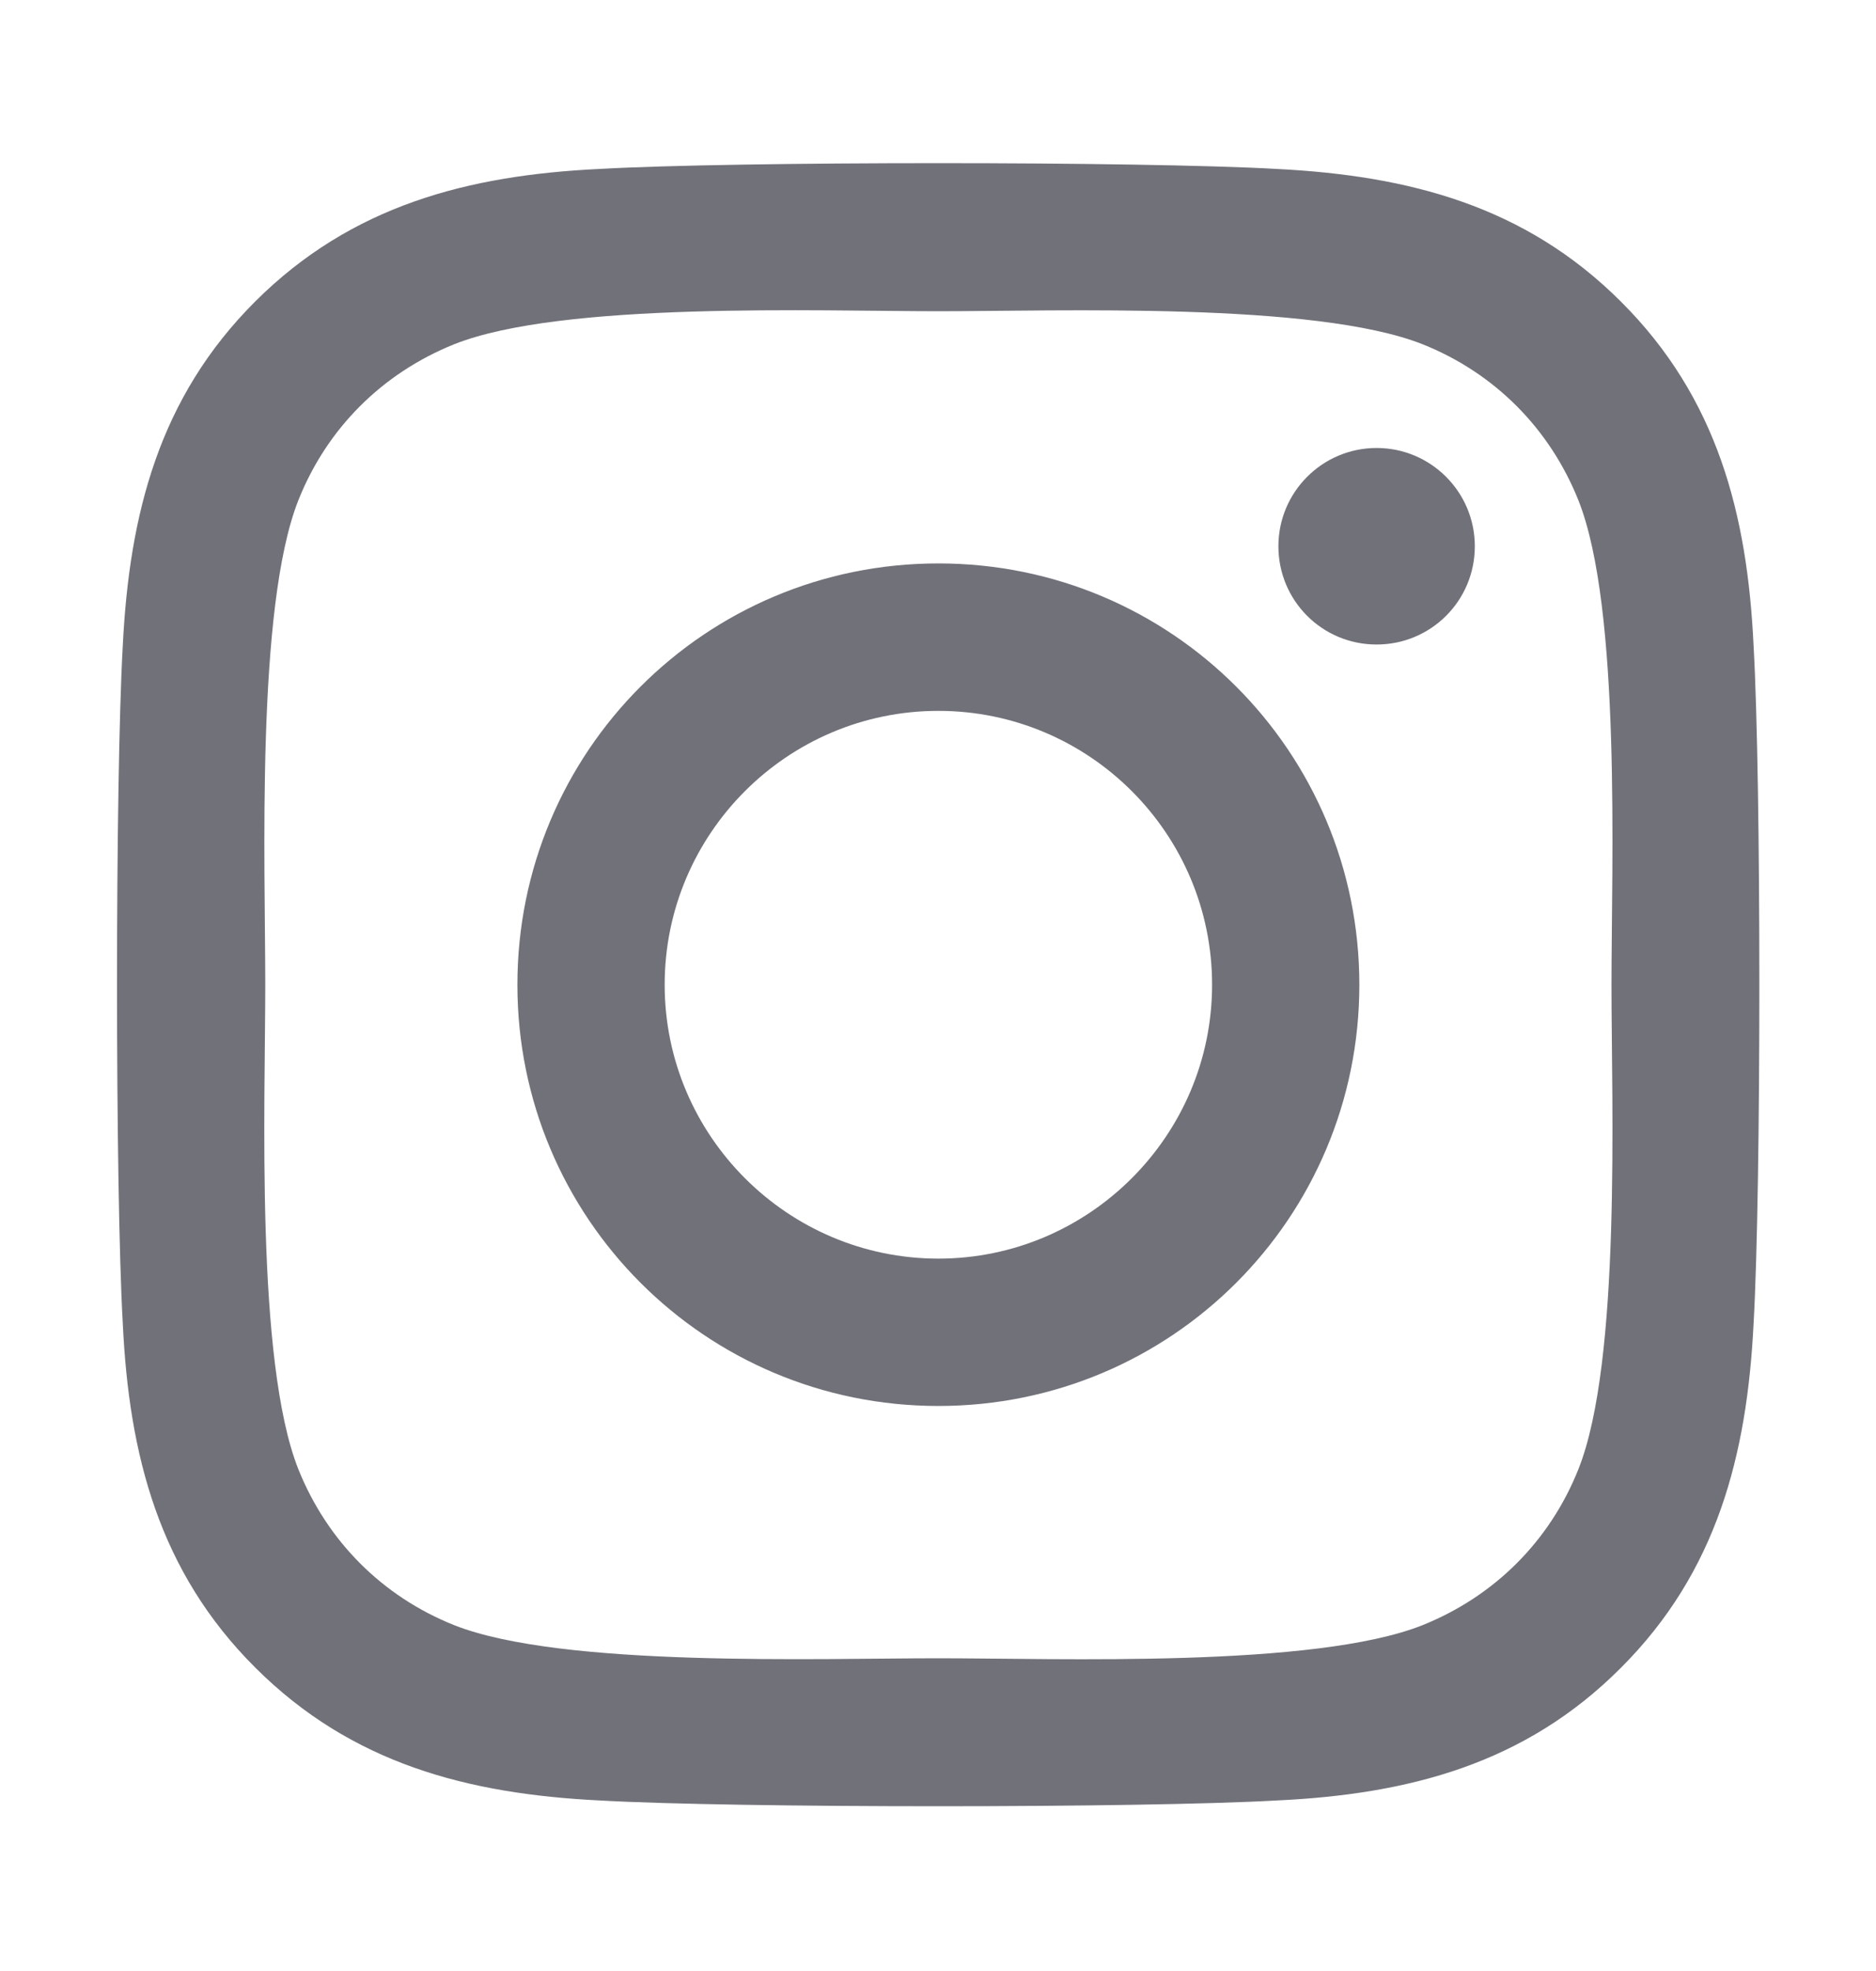 <svg width="20" height="21" viewBox="0 0 20 21" fill="none" xmlns="http://www.w3.org/2000/svg">
<path d="M10.004 6.003C7.52 6.003 5.516 8.007 5.516 10.492C5.516 12.976 7.52 14.98 10.004 14.98C12.488 14.98 14.492 12.976 14.492 10.492C14.492 8.007 12.488 6.003 10.004 6.003ZM10.004 13.41C8.398 13.41 7.086 12.101 7.086 10.492C7.086 8.882 8.395 7.574 10.004 7.574C11.613 7.574 12.922 8.882 12.922 10.492C12.922 12.101 11.609 13.41 10.004 13.41ZM15.723 5.82C15.723 6.402 15.254 6.867 14.676 6.867C14.094 6.867 13.629 6.398 13.629 5.82C13.629 5.242 14.098 4.773 14.676 4.773C15.254 4.773 15.723 5.242 15.723 5.82ZM18.695 6.882C18.629 5.48 18.309 4.238 17.281 3.214C16.258 2.191 15.016 1.871 13.613 1.8C12.168 1.718 7.836 1.718 6.391 1.8C4.992 1.867 3.75 2.187 2.723 3.21C1.695 4.234 1.379 5.476 1.309 6.878C1.227 8.324 1.227 12.656 1.309 14.101C1.375 15.503 1.695 16.746 2.723 17.769C3.75 18.793 4.988 19.113 6.391 19.183C7.836 19.265 12.168 19.265 13.613 19.183C15.016 19.117 16.258 18.796 17.281 17.769C18.305 16.746 18.625 15.503 18.695 14.101C18.777 12.656 18.777 8.328 18.695 6.882ZM16.828 15.652C16.523 16.418 15.934 17.007 15.164 17.316C14.012 17.773 11.277 17.668 10.004 17.668C8.73 17.668 5.992 17.769 4.844 17.316C4.078 17.011 3.488 16.421 3.18 15.652C2.723 14.499 2.828 11.765 2.828 10.492C2.828 9.218 2.727 6.48 3.18 5.332C3.484 4.566 4.074 3.976 4.844 3.667C5.996 3.21 8.73 3.316 10.004 3.316C11.277 3.316 14.016 3.214 15.164 3.667C15.93 3.972 16.52 4.562 16.828 5.332C17.285 6.484 17.18 9.218 17.18 10.492C17.18 11.765 17.285 14.503 16.828 15.652Z" fill="#71717A"/>
</svg>

